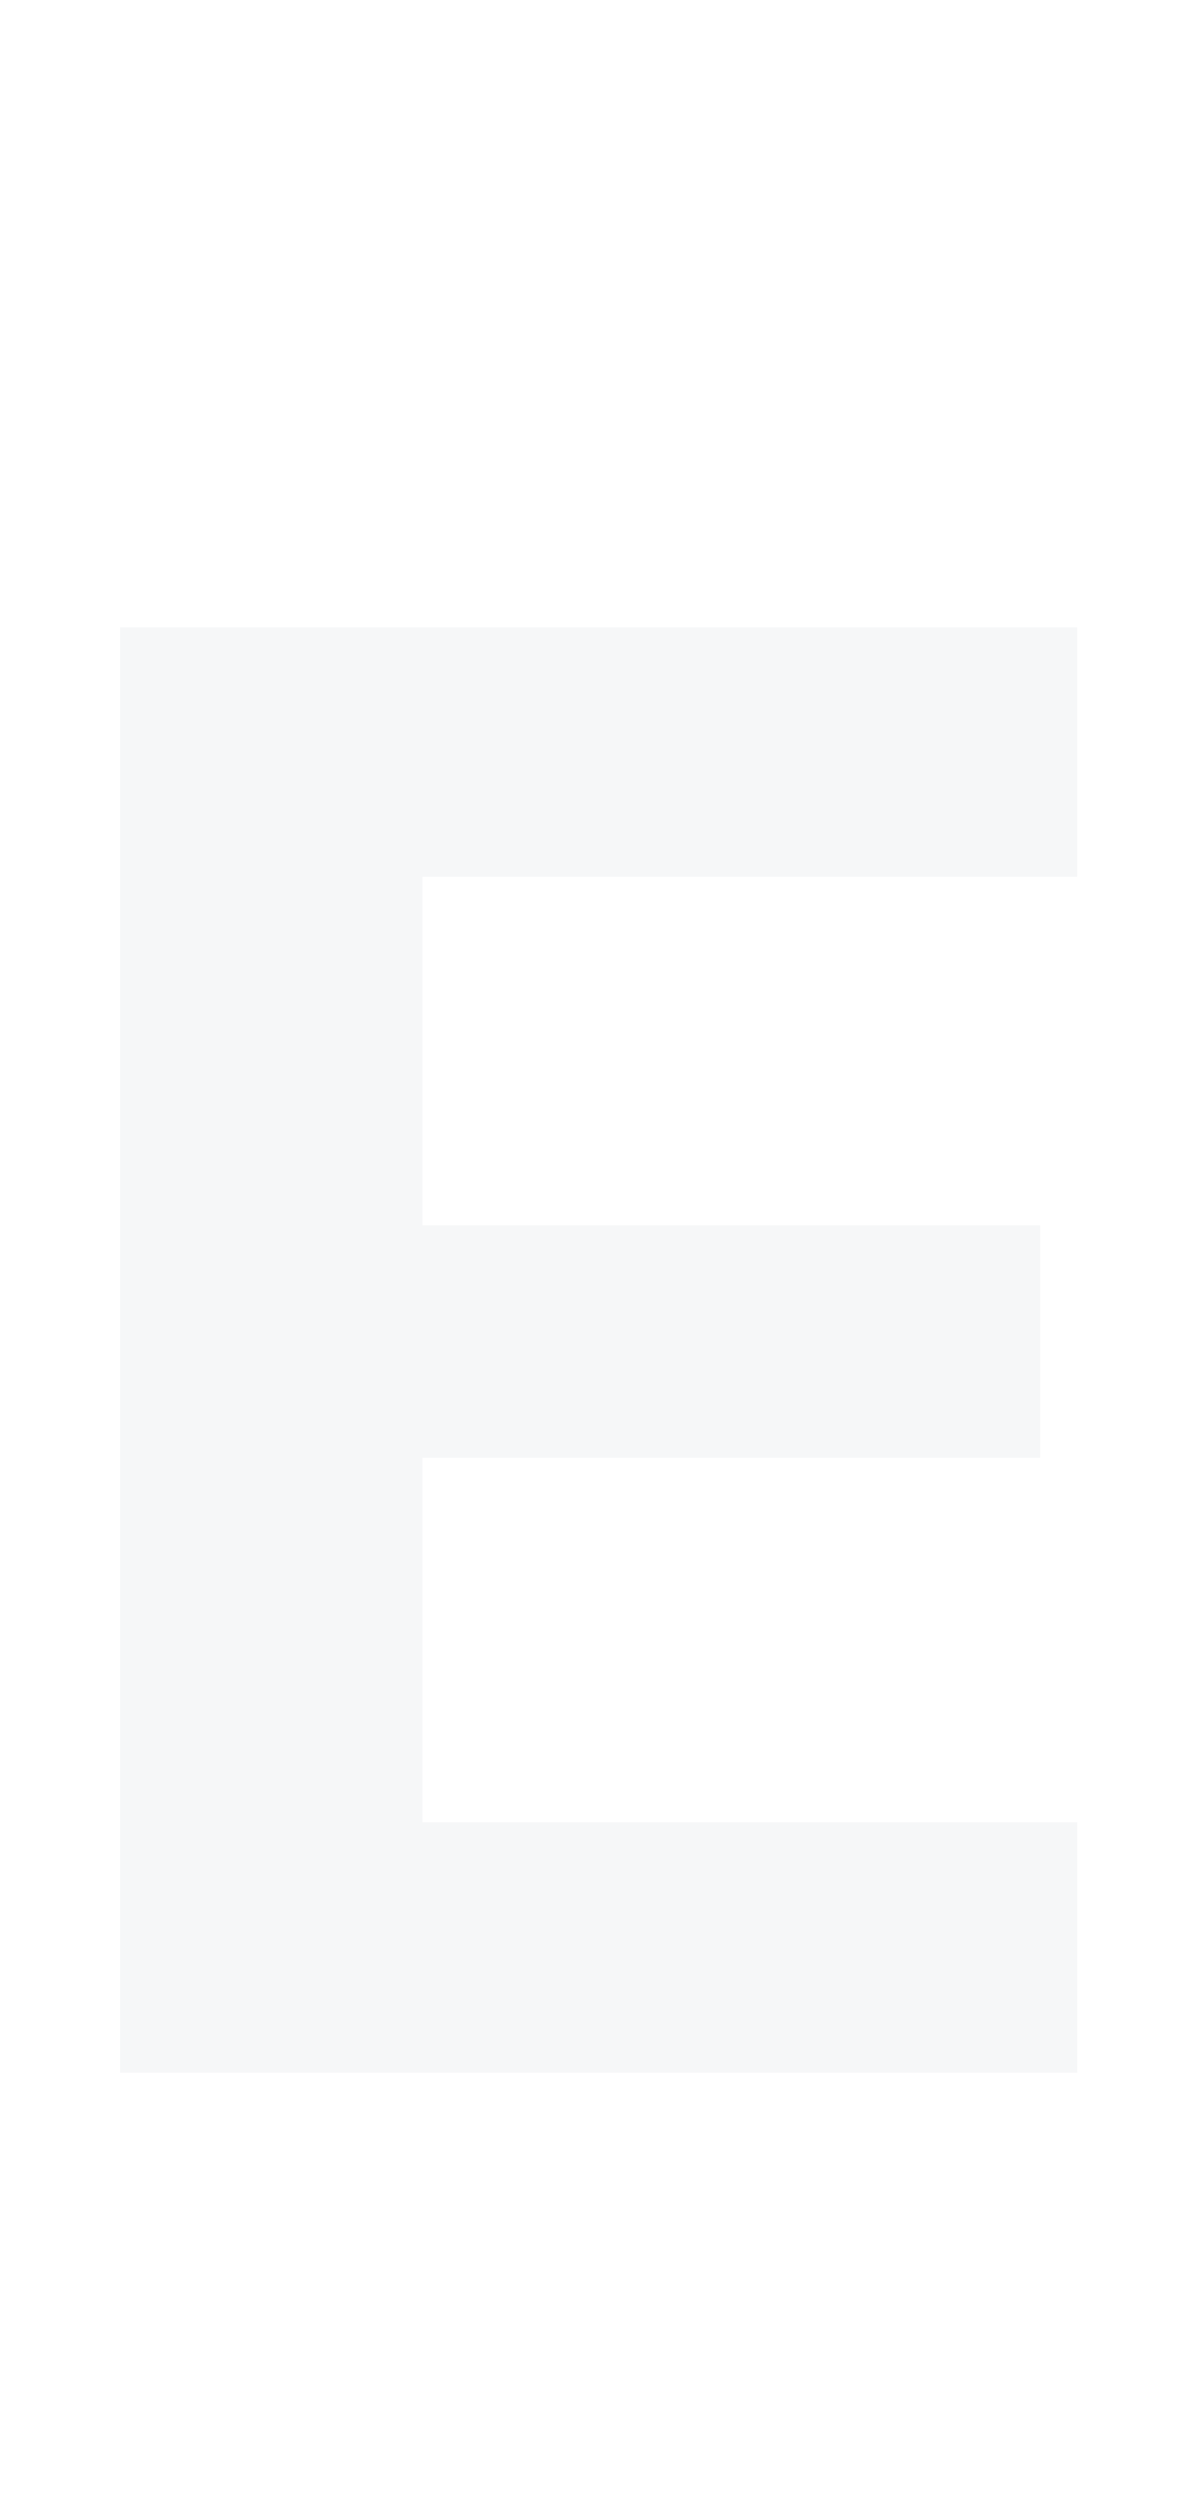 <?xml version="1.0" encoding="UTF-8"?> <svg xmlns="http://www.w3.org/2000/svg" width="56" height="117" viewBox="0 0 56 117" fill="none"><g filter="url(#filter0_i_63_894)"><path d="M50.438 81.281V93H5.625V25.359H50.438V37.031H19.781V53.344H48.703V64.219H19.781V81.281H50.438Z" fill="#4E5B66" fill-opacity="0.05"></path></g><defs><filter id="filter0_i_63_894" x="5.625" y="25.359" width="44.812" height="71.641" filterUnits="userSpaceOnUse" color-interpolation-filters="sRGB"><feFlood flood-opacity="0" result="BackgroundImageFix"></feFlood><feBlend mode="normal" in="SourceGraphic" in2="BackgroundImageFix" result="shape"></feBlend><feColorMatrix in="SourceAlpha" type="matrix" values="0 0 0 0 0 0 0 0 0 0 0 0 0 0 0 0 0 0 127 0" result="hardAlpha"></feColorMatrix><feOffset dy="4"></feOffset><feGaussianBlur stdDeviation="2.5"></feGaussianBlur><feComposite in2="hardAlpha" operator="arithmetic" k2="-1" k3="1"></feComposite><feColorMatrix type="matrix" values="0 0 0 0 0 0 0 0 0 0 0 0 0 0 0 0 0 0 0.15 0"></feColorMatrix><feBlend mode="normal" in2="shape" result="effect1_innerShadow_63_894"></feBlend></filter></defs></svg> 